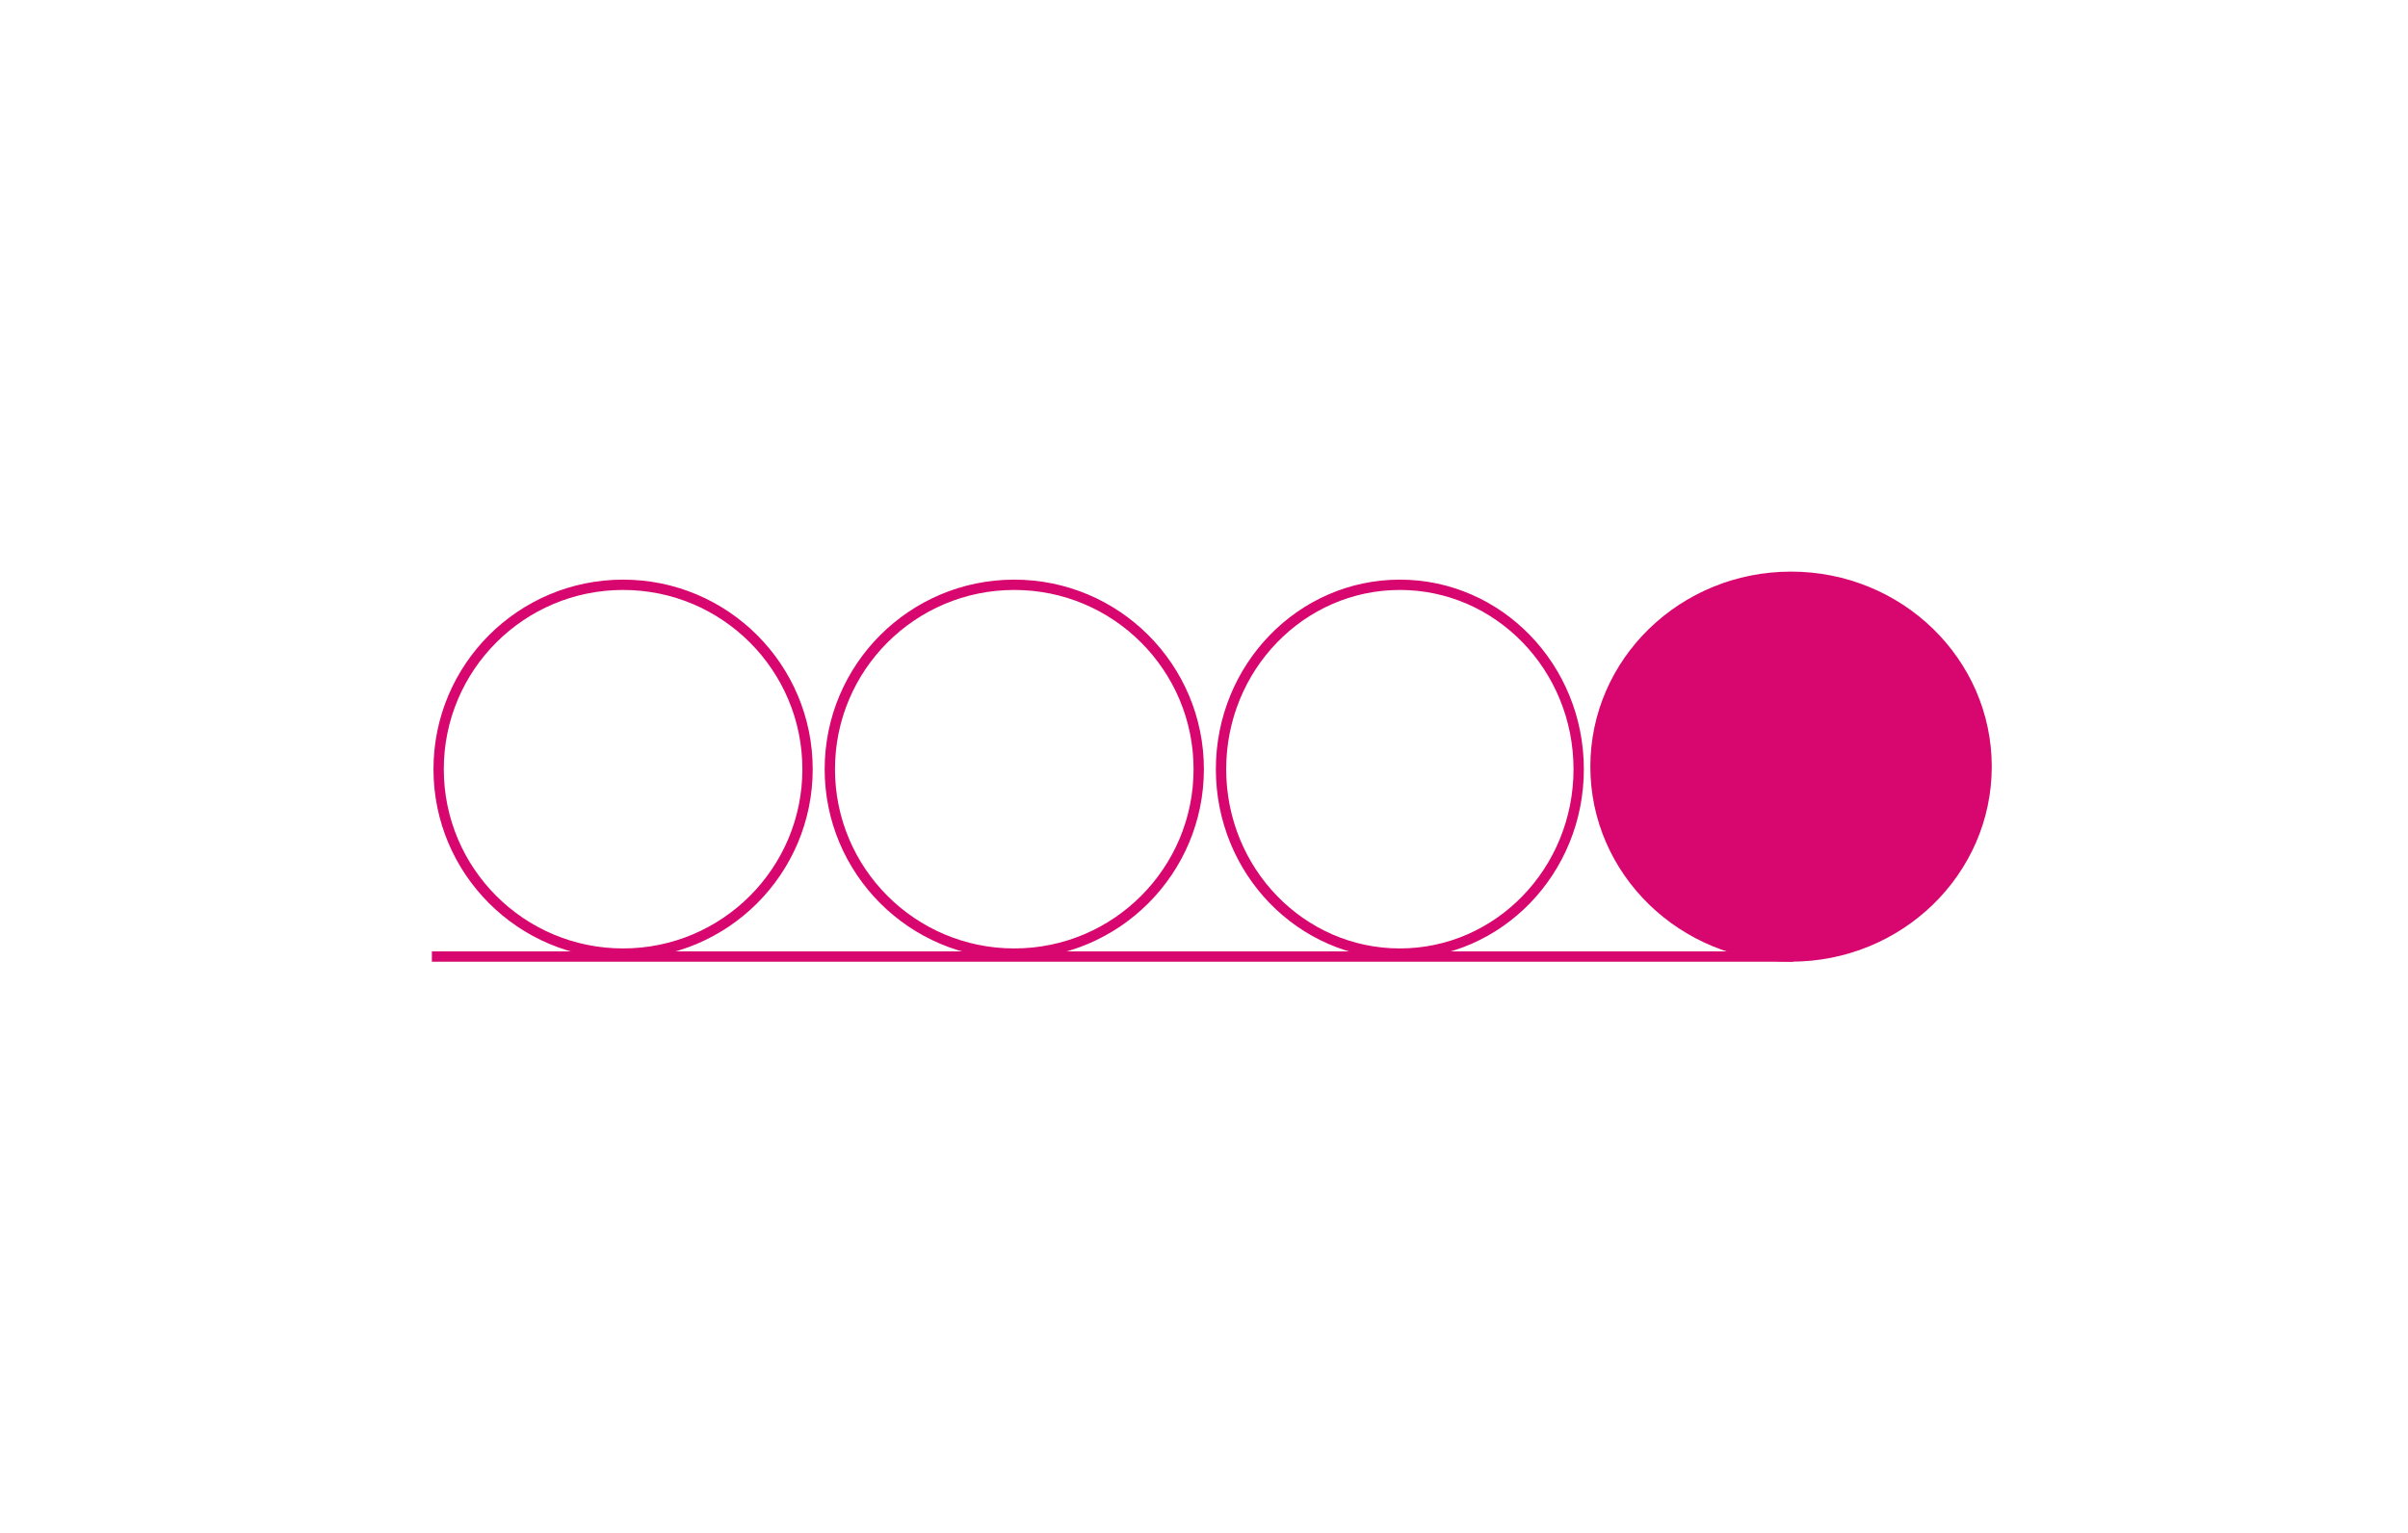 <?xml version="1.0" encoding="UTF-8"?><svg id="Layer_1" xmlns="http://www.w3.org/2000/svg" viewBox="0 0 235.51 150"><defs><style>.cls-1{fill:none;stroke-width:1.01px;}.cls-1,.cls-2{stroke:#d80770;}.cls-2{fill:#d80770;}</style></defs><ellipse class="cls-2" cx="175.17" cy="75" rx="19.13" ry="18.58"/><ellipse class="cls-1" cx="136.91" cy="75.25" rx="17.49" ry="18.04"/><circle class="cls-1" cx="99.2" cy="75.25" r="18.04"/><circle class="cls-1" cx="60.94" cy="75.25" r="18.04"/><path id="Path_5" class="cls-1" d="m42.24,93.58h133.14"/></svg>
